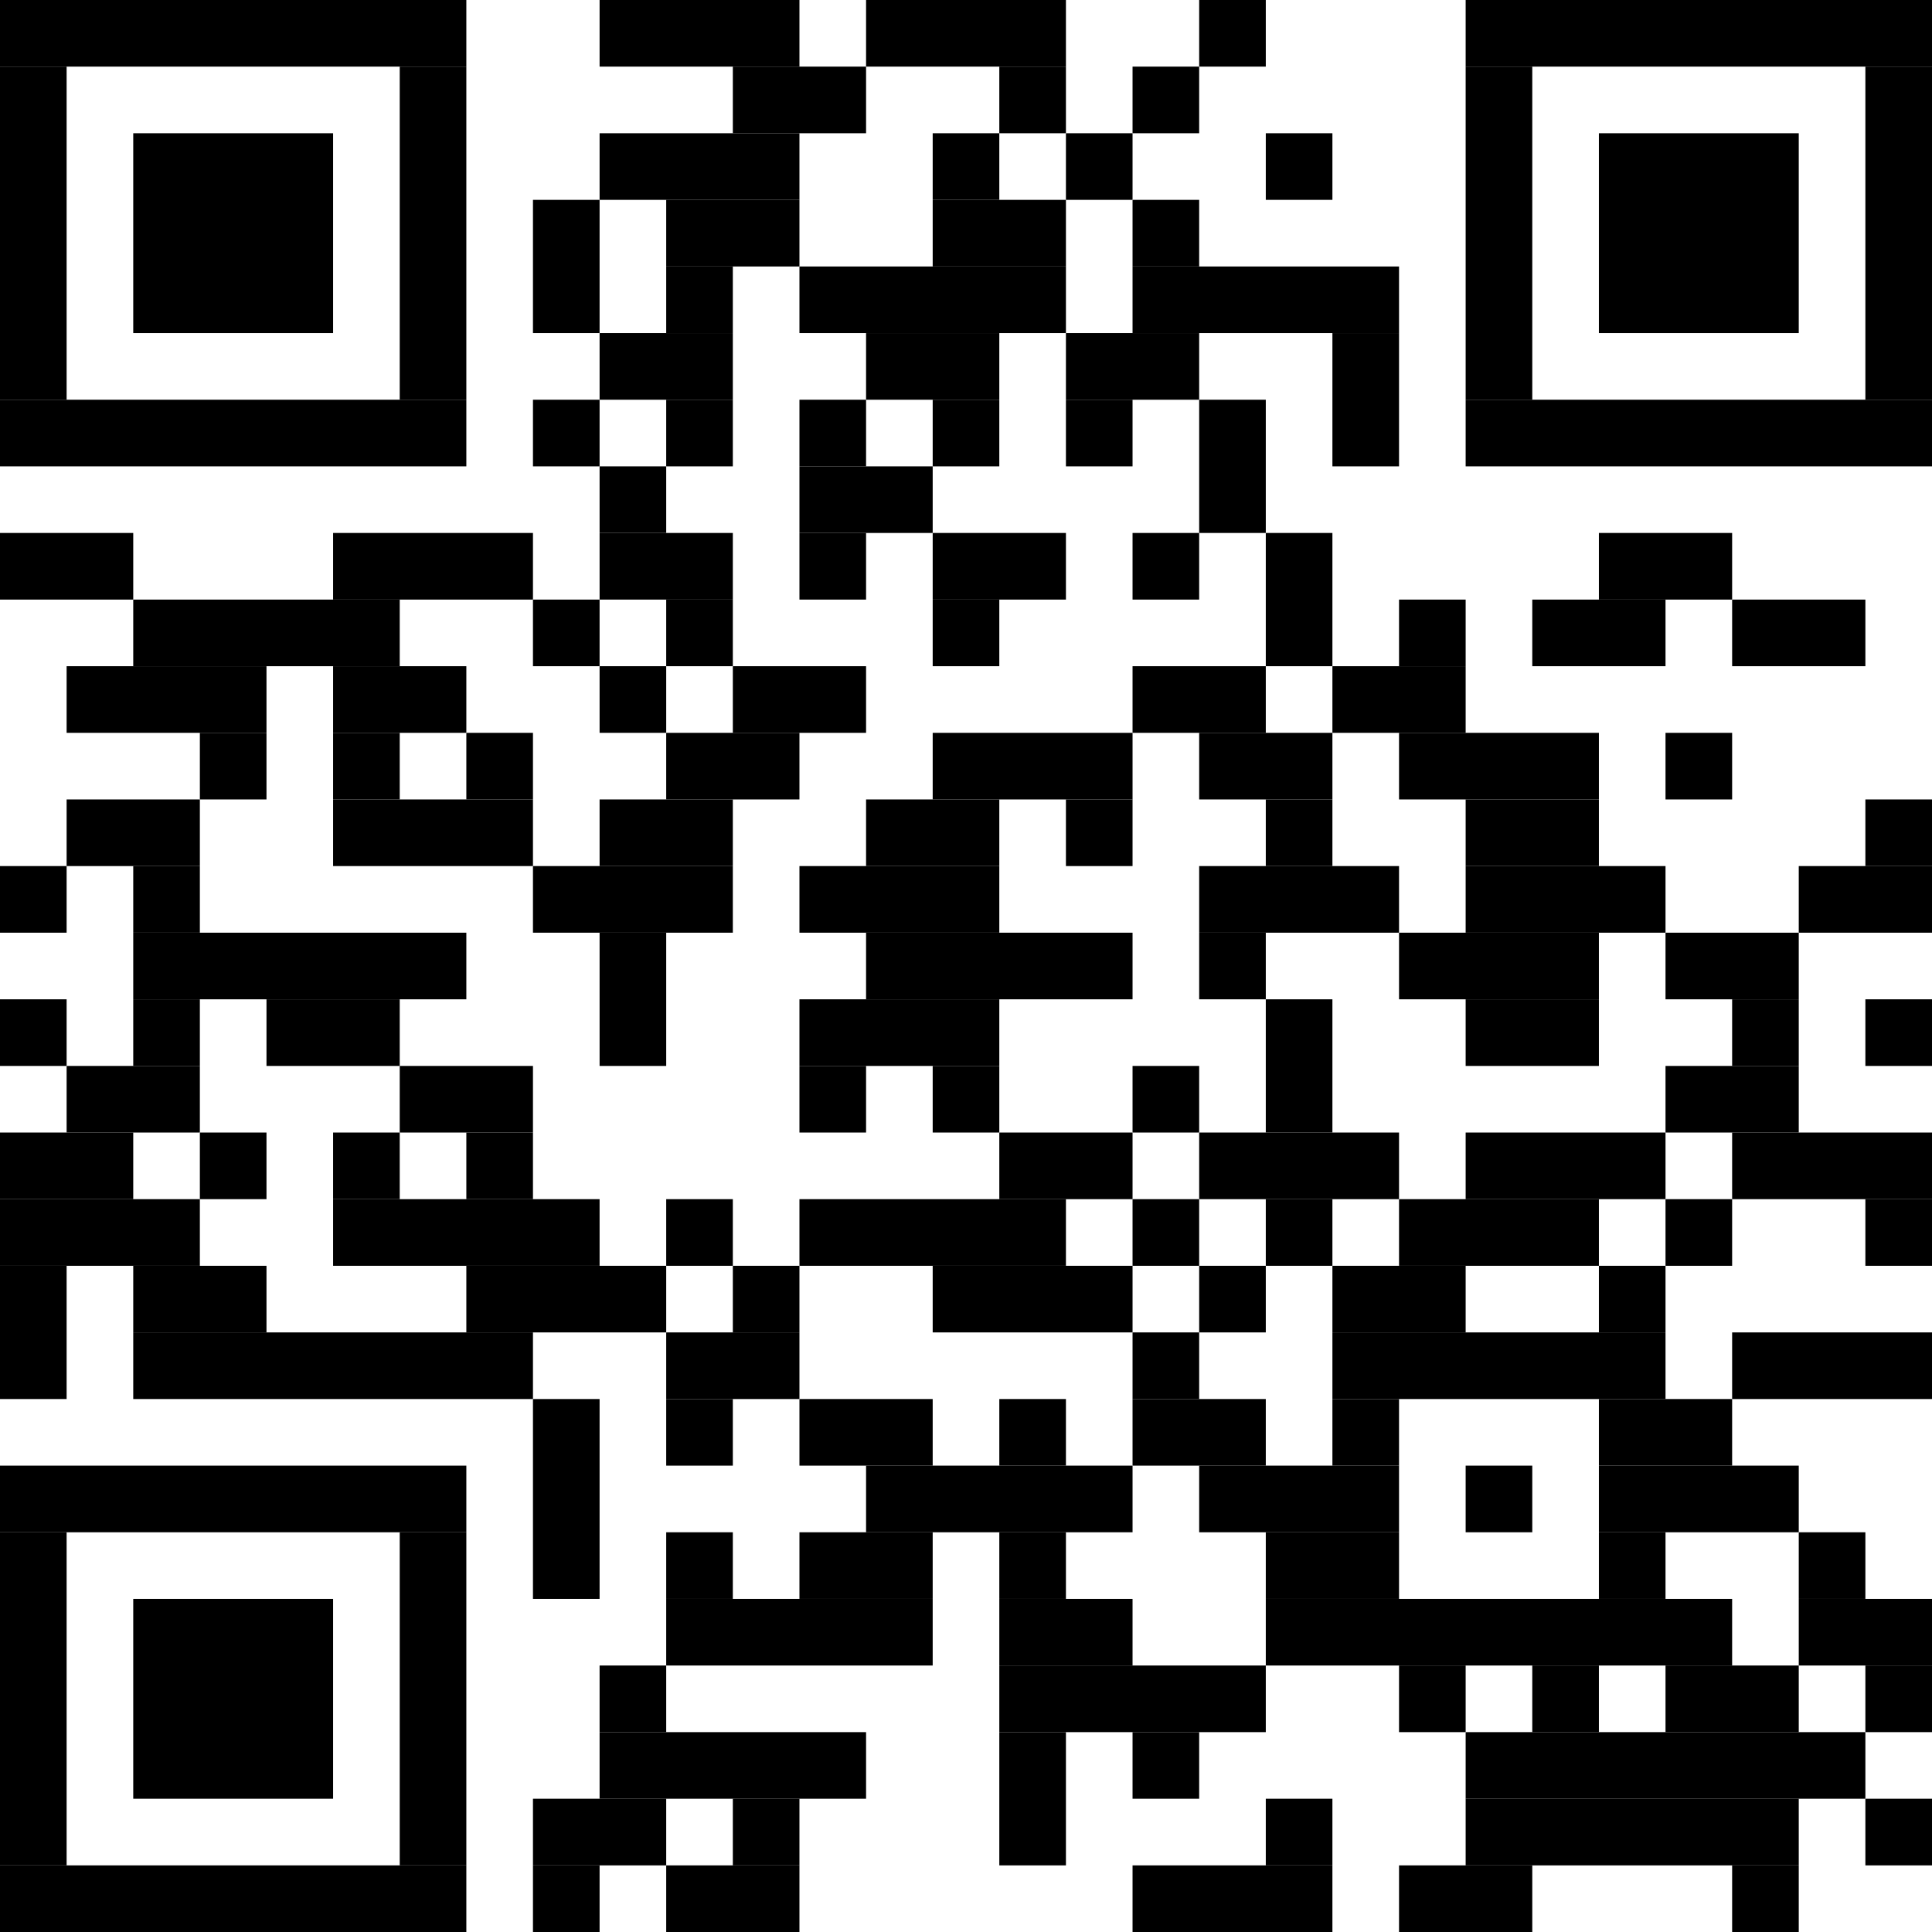 <?xml version="1.0" encoding="UTF-8" standalone="no"?>
<svg xmlns="http://www.w3.org/2000/svg" width="58" height="58" version="1.1">
  <desc>Zint Generated Symbol
   </desc>
  <g id="barcode" fill="#000000">
    <rect x="0" y="0" width="58" height="58" fill="#FFFFFF"></rect>
    <rect x="0.00" y="0.00" width="14.00" height="2.00"></rect>
    <rect x="18.00" y="0.00" width="6.00" height="2.00"></rect>
    <rect x="26.00" y="0.00" width="6.00" height="2.00"></rect>
    <rect x="36.00" y="0.00" width="2.00" height="2.00"></rect>
    <rect x="44.00" y="0.00" width="14.00" height="2.00"></rect>
    <rect x="0.00" y="2.00" width="2.00" height="10.00"></rect>
    <rect x="12.00" y="2.00" width="2.00" height="10.00"></rect>
    <rect x="22.00" y="2.00" width="4.00" height="2.00"></rect>
    <rect x="30.00" y="2.00" width="2.00" height="2.00"></rect>
    <rect x="34.00" y="2.00" width="2.00" height="2.00"></rect>
    <rect x="44.00" y="2.00" width="2.00" height="10.00"></rect>
    <rect x="56.00" y="2.00" width="2.00" height="10.00"></rect>
    <rect x="4.00" y="4.00" width="6.00" height="6.00"></rect>
    <rect x="18.00" y="4.00" width="6.00" height="2.00"></rect>
    <rect x="28.00" y="4.00" width="2.00" height="2.00"></rect>
    <rect x="32.00" y="4.00" width="2.00" height="2.00"></rect>
    <rect x="38.00" y="4.00" width="2.00" height="2.00"></rect>
    <rect x="48.00" y="4.00" width="6.00" height="6.00"></rect>
    <rect x="16.00" y="6.00" width="2.00" height="4.00"></rect>
    <rect x="20.00" y="6.00" width="4.00" height="2.00"></rect>
    <rect x="28.00" y="6.00" width="4.00" height="2.00"></rect>
    <rect x="34.00" y="6.00" width="2.00" height="2.00"></rect>
    <rect x="20.00" y="8.00" width="2.00" height="2.00"></rect>
    <rect x="24.00" y="8.00" width="8.00" height="2.00"></rect>
    <rect x="34.00" y="8.00" width="8.00" height="2.00"></rect>
    <rect x="18.00" y="10.00" width="4.00" height="2.00"></rect>
    <rect x="26.00" y="10.00" width="4.00" height="2.00"></rect>
    <rect x="32.00" y="10.00" width="4.00" height="2.00"></rect>
    <rect x="40.00" y="10.00" width="2.00" height="4.00"></rect>
    <rect x="0.00" y="12.00" width="14.00" height="2.00"></rect>
    <rect x="16.00" y="12.00" width="2.00" height="2.00"></rect>
    <rect x="20.00" y="12.00" width="2.00" height="2.00"></rect>
    <rect x="24.00" y="12.00" width="2.00" height="2.00"></rect>
    <rect x="28.00" y="12.00" width="2.00" height="2.00"></rect>
    <rect x="32.00" y="12.00" width="2.00" height="2.00"></rect>
    <rect x="36.00" y="12.00" width="2.00" height="4.00"></rect>
    <rect x="44.00" y="12.00" width="14.00" height="2.00"></rect>
    <rect x="18.00" y="14.00" width="2.00" height="2.00"></rect>
    <rect x="24.00" y="14.00" width="4.00" height="2.00"></rect>
    <rect x="0.00" y="16.00" width="4.00" height="2.00"></rect>
    <rect x="10.00" y="16.00" width="6.00" height="2.00"></rect>
    <rect x="18.00" y="16.00" width="4.00" height="2.00"></rect>
    <rect x="24.00" y="16.00" width="2.00" height="2.00"></rect>
    <rect x="28.00" y="16.00" width="4.00" height="2.00"></rect>
    <rect x="34.00" y="16.00" width="2.00" height="2.00"></rect>
    <rect x="38.00" y="16.00" width="2.00" height="4.00"></rect>
    <rect x="48.00" y="16.00" width="4.00" height="2.00"></rect>
    <rect x="4.00" y="18.00" width="8.00" height="2.00"></rect>
    <rect x="16.00" y="18.00" width="2.00" height="2.00"></rect>
    <rect x="20.00" y="18.00" width="2.00" height="2.00"></rect>
    <rect x="28.00" y="18.00" width="2.00" height="2.00"></rect>
    <rect x="42.00" y="18.00" width="2.00" height="2.00"></rect>
    <rect x="46.00" y="18.00" width="4.00" height="2.00"></rect>
    <rect x="52.00" y="18.00" width="4.00" height="2.00"></rect>
    <rect x="2.00" y="20.00" width="6.00" height="2.00"></rect>
    <rect x="10.00" y="20.00" width="4.00" height="2.00"></rect>
    <rect x="18.00" y="20.00" width="2.00" height="2.00"></rect>
    <rect x="22.00" y="20.00" width="4.00" height="2.00"></rect>
    <rect x="34.00" y="20.00" width="4.00" height="2.00"></rect>
    <rect x="40.00" y="20.00" width="4.00" height="2.00"></rect>
    <rect x="6.00" y="22.00" width="2.00" height="2.00"></rect>
    <rect x="10.00" y="22.00" width="2.00" height="2.00"></rect>
    <rect x="14.00" y="22.00" width="2.00" height="2.00"></rect>
    <rect x="20.00" y="22.00" width="4.00" height="2.00"></rect>
    <rect x="28.00" y="22.00" width="6.00" height="2.00"></rect>
    <rect x="36.00" y="22.00" width="4.00" height="2.00"></rect>
    <rect x="42.00" y="22.00" width="6.00" height="2.00"></rect>
    <rect x="50.00" y="22.00" width="2.00" height="2.00"></rect>
    <rect x="2.00" y="24.00" width="4.00" height="2.00"></rect>
    <rect x="10.00" y="24.00" width="6.00" height="2.00"></rect>
    <rect x="18.00" y="24.00" width="4.00" height="2.00"></rect>
    <rect x="26.00" y="24.00" width="4.00" height="2.00"></rect>
    <rect x="32.00" y="24.00" width="2.00" height="2.00"></rect>
    <rect x="38.00" y="24.00" width="2.00" height="2.00"></rect>
    <rect x="44.00" y="24.00" width="4.00" height="2.00"></rect>
    <rect x="56.00" y="24.00" width="2.00" height="2.00"></rect>
    <rect x="0.00" y="26.00" width="2.00" height="2.00"></rect>
    <rect x="4.00" y="26.00" width="2.00" height="2.00"></rect>
    <rect x="16.00" y="26.00" width="6.00" height="2.00"></rect>
    <rect x="24.00" y="26.00" width="6.00" height="2.00"></rect>
    <rect x="36.00" y="26.00" width="6.00" height="2.00"></rect>
    <rect x="44.00" y="26.00" width="6.00" height="2.00"></rect>
    <rect x="54.00" y="26.00" width="4.00" height="2.00"></rect>
    <rect x="4.00" y="28.00" width="10.00" height="2.00"></rect>
    <rect x="18.00" y="28.00" width="2.00" height="4.00"></rect>
    <rect x="26.00" y="28.00" width="8.00" height="2.00"></rect>
    <rect x="36.00" y="28.00" width="2.00" height="2.00"></rect>
    <rect x="42.00" y="28.00" width="6.00" height="2.00"></rect>
    <rect x="50.00" y="28.00" width="4.00" height="2.00"></rect>
    <rect x="0.00" y="30.00" width="2.00" height="2.00"></rect>
    <rect x="4.00" y="30.00" width="2.00" height="2.00"></rect>
    <rect x="8.00" y="30.00" width="4.00" height="2.00"></rect>
    <rect x="24.00" y="30.00" width="6.00" height="2.00"></rect>
    <rect x="38.00" y="30.00" width="2.00" height="4.00"></rect>
    <rect x="44.00" y="30.00" width="4.00" height="2.00"></rect>
    <rect x="52.00" y="30.00" width="2.00" height="2.00"></rect>
    <rect x="56.00" y="30.00" width="2.00" height="2.00"></rect>
    <rect x="2.00" y="32.00" width="4.00" height="2.00"></rect>
    <rect x="12.00" y="32.00" width="4.00" height="2.00"></rect>
    <rect x="24.00" y="32.00" width="2.00" height="2.00"></rect>
    <rect x="28.00" y="32.00" width="2.00" height="2.00"></rect>
    <rect x="34.00" y="32.00" width="2.00" height="2.00"></rect>
    <rect x="50.00" y="32.00" width="4.00" height="2.00"></rect>
    <rect x="0.00" y="34.00" width="4.00" height="2.00"></rect>
    <rect x="6.00" y="34.00" width="2.00" height="2.00"></rect>
    <rect x="10.00" y="34.00" width="2.00" height="2.00"></rect>
    <rect x="14.00" y="34.00" width="2.00" height="2.00"></rect>
    <rect x="30.00" y="34.00" width="4.00" height="2.00"></rect>
    <rect x="36.00" y="34.00" width="6.00" height="2.00"></rect>
    <rect x="44.00" y="34.00" width="6.00" height="2.00"></rect>
    <rect x="52.00" y="34.00" width="6.00" height="2.00"></rect>
    <rect x="0.00" y="36.00" width="6.00" height="2.00"></rect>
    <rect x="10.00" y="36.00" width="8.00" height="2.00"></rect>
    <rect x="20.00" y="36.00" width="2.00" height="2.00"></rect>
    <rect x="24.00" y="36.00" width="8.00" height="2.00"></rect>
    <rect x="34.00" y="36.00" width="2.00" height="2.00"></rect>
    <rect x="38.00" y="36.00" width="2.00" height="2.00"></rect>
    <rect x="42.00" y="36.00" width="6.00" height="2.00"></rect>
    <rect x="50.00" y="36.00" width="2.00" height="2.00"></rect>
    <rect x="56.00" y="36.00" width="2.00" height="2.00"></rect>
    <rect x="0.00" y="38.00" width="2.00" height="4.00"></rect>
    <rect x="4.00" y="38.00" width="4.00" height="2.00"></rect>
    <rect x="14.00" y="38.00" width="6.00" height="2.00"></rect>
    <rect x="22.00" y="38.00" width="2.00" height="2.00"></rect>
    <rect x="28.00" y="38.00" width="6.00" height="2.00"></rect>
    <rect x="36.00" y="38.00" width="2.00" height="2.00"></rect>
    <rect x="40.00" y="38.00" width="4.00" height="2.00"></rect>
    <rect x="48.00" y="38.00" width="2.00" height="2.00"></rect>
    <rect x="4.00" y="40.00" width="12.00" height="2.00"></rect>
    <rect x="20.00" y="40.00" width="4.00" height="2.00"></rect>
    <rect x="34.00" y="40.00" width="2.00" height="2.00"></rect>
    <rect x="40.00" y="40.00" width="10.00" height="2.00"></rect>
    <rect x="52.00" y="40.00" width="6.00" height="2.00"></rect>
    <rect x="16.00" y="42.00" width="2.00" height="6.00"></rect>
    <rect x="20.00" y="42.00" width="2.00" height="2.00"></rect>
    <rect x="24.00" y="42.00" width="4.00" height="2.00"></rect>
    <rect x="30.00" y="42.00" width="2.00" height="2.00"></rect>
    <rect x="34.00" y="42.00" width="4.00" height="2.00"></rect>
    <rect x="40.00" y="42.00" width="2.00" height="2.00"></rect>
    <rect x="48.00" y="42.00" width="4.00" height="2.00"></rect>
    <rect x="0.00" y="44.00" width="14.00" height="2.00"></rect>
    <rect x="26.00" y="44.00" width="8.00" height="2.00"></rect>
    <rect x="36.00" y="44.00" width="6.00" height="2.00"></rect>
    <rect x="44.00" y="44.00" width="2.00" height="2.00"></rect>
    <rect x="48.00" y="44.00" width="6.00" height="2.00"></rect>
    <rect x="0.00" y="46.00" width="2.00" height="10.00"></rect>
    <rect x="12.00" y="46.00" width="2.00" height="10.00"></rect>
    <rect x="20.00" y="46.00" width="2.00" height="2.00"></rect>
    <rect x="24.00" y="46.00" width="4.00" height="2.00"></rect>
    <rect x="30.00" y="46.00" width="2.00" height="2.00"></rect>
    <rect x="38.00" y="46.00" width="4.00" height="2.00"></rect>
    <rect x="48.00" y="46.00" width="2.00" height="2.00"></rect>
    <rect x="54.00" y="46.00" width="2.00" height="2.00"></rect>
    <rect x="4.00" y="48.00" width="6.00" height="6.00"></rect>
    <rect x="20.00" y="48.00" width="8.00" height="2.00"></rect>
    <rect x="30.00" y="48.00" width="4.00" height="2.00"></rect>
    <rect x="38.00" y="48.00" width="14.00" height="2.00"></rect>
    <rect x="54.00" y="48.00" width="4.00" height="2.00"></rect>
    <rect x="18.00" y="50.00" width="2.00" height="2.00"></rect>
    <rect x="30.00" y="50.00" width="8.00" height="2.00"></rect>
    <rect x="42.00" y="50.00" width="2.00" height="2.00"></rect>
    <rect x="46.00" y="50.00" width="2.00" height="2.00"></rect>
    <rect x="50.00" y="50.00" width="4.00" height="2.00"></rect>
    <rect x="56.00" y="50.00" width="2.00" height="2.00"></rect>
    <rect x="18.00" y="52.00" width="8.00" height="2.00"></rect>
    <rect x="30.00" y="52.00" width="2.00" height="4.00"></rect>
    <rect x="34.00" y="52.00" width="2.00" height="2.00"></rect>
    <rect x="44.00" y="52.00" width="12.00" height="2.00"></rect>
    <rect x="16.00" y="54.00" width="4.00" height="2.00"></rect>
    <rect x="22.00" y="54.00" width="2.00" height="2.00"></rect>
    <rect x="38.00" y="54.00" width="2.00" height="2.00"></rect>
    <rect x="44.00" y="54.00" width="10.00" height="2.00"></rect>
    <rect x="56.00" y="54.00" width="2.00" height="2.00"></rect>
    <rect x="0.00" y="56.00" width="14.00" height="2.00"></rect>
    <rect x="16.00" y="56.00" width="2.00" height="2.00"></rect>
    <rect x="20.00" y="56.00" width="4.00" height="2.00"></rect>
    <rect x="34.00" y="56.00" width="6.00" height="2.00"></rect>
    <rect x="42.00" y="56.00" width="4.00" height="2.00"></rect>
    <rect x="52.00" y="56.00" width="2.00" height="2.00"></rect>
  </g>
</svg>
